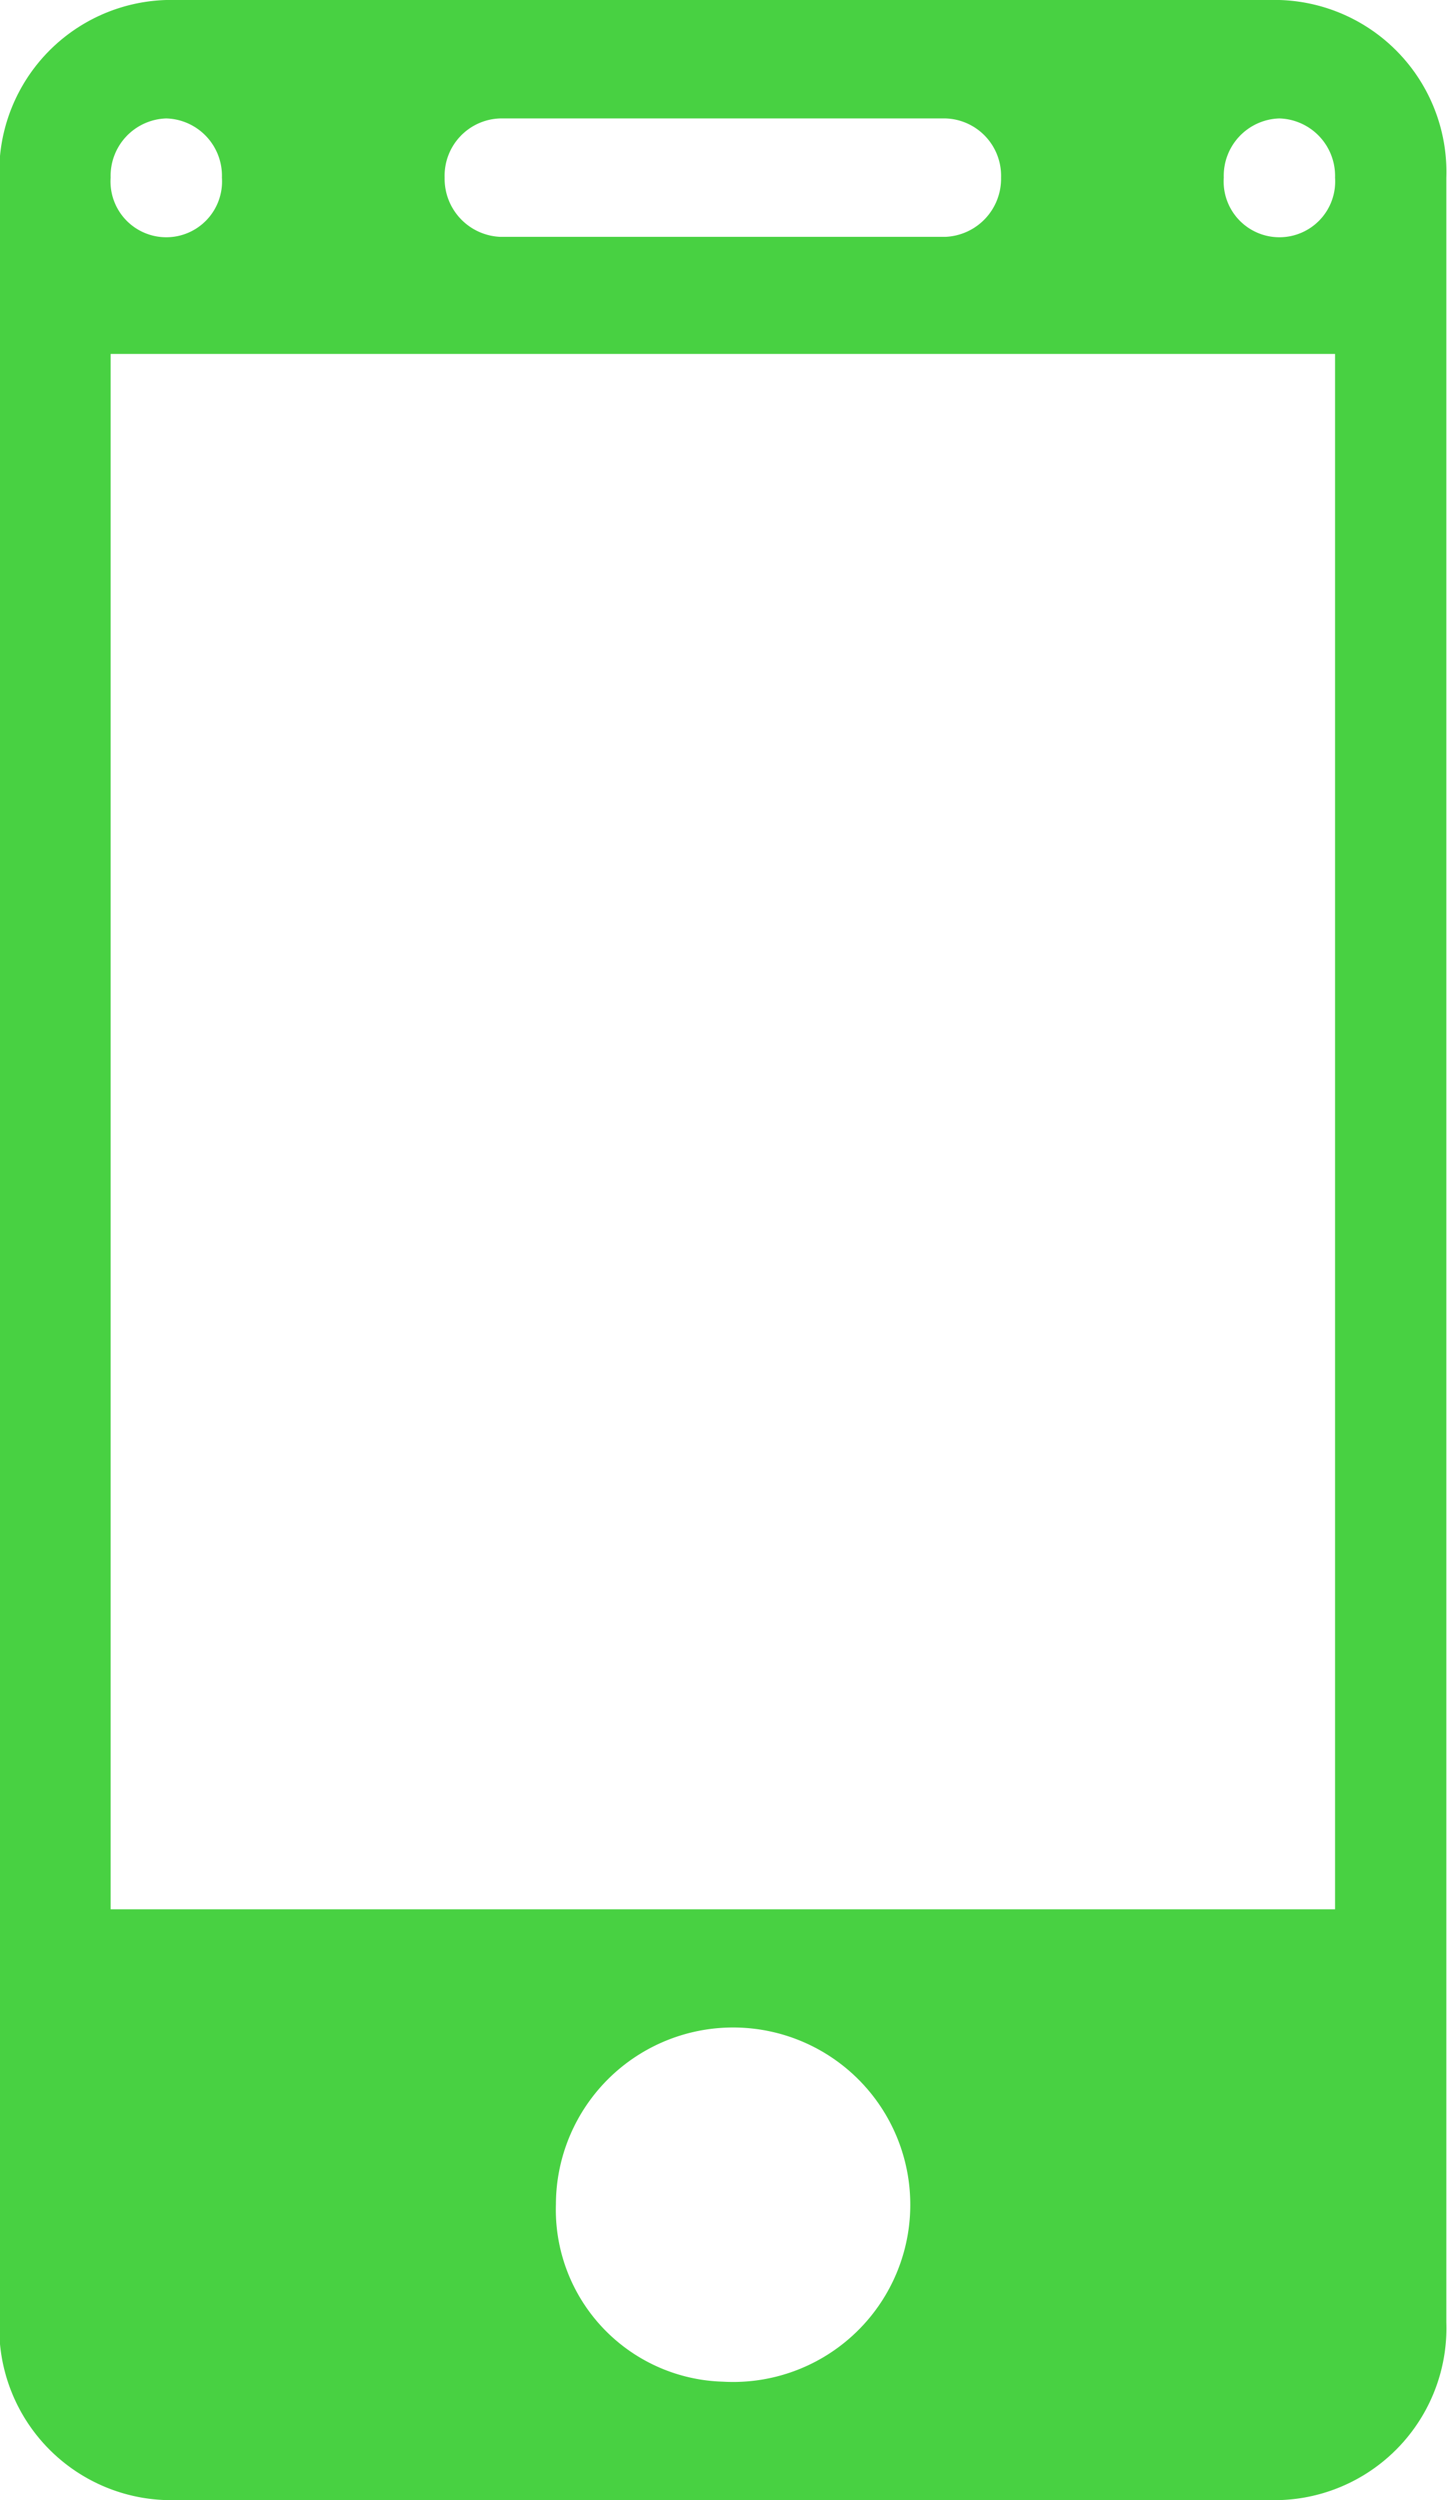 <svg xmlns="http://www.w3.org/2000/svg" width="11" height="19" viewBox="0 0 11 19">
  <defs>
    <style>
      .cls-1 {
        fill: #48d142;
        fill-rule: evenodd;
      }
    </style>
  </defs>
  <path id="IMG" class="cls-1" d="M521.914,2573h-8.462a1.308,1.308,0,0,1-1.269-1.35v-16.3a1.308,1.308,0,0,1,1.269-1.35h8.462a1.308,1.308,0,0,1,1.269,1.35v16.3A1.308,1.308,0,0,1,521.914,2573Zm-4.231-.9a1.347,1.347,0,1,0-1.269-1.35A1.308,1.308,0,0,0,517.683,2572.1Zm-4.231-17.2a0.437,0.437,0,0,0-.423.45,0.424,0.424,0,1,0,.846,0A0.436,0.436,0,0,0,513.452,2554.9Zm5.923,0h-3.384a0.436,0.436,0,0,0-.423.45,0.442,0.442,0,0,0,.423.45h3.384a0.442,0.442,0,0,0,.423-0.45A0.436,0.436,0,0,0,519.375,2554.9Zm2.539,0a0.436,0.436,0,0,0-.423.45,0.424,0.424,0,1,0,.846,0A0.437,0.437,0,0,0,521.914,2554.9Zm0.423,1.79h-9.308v11.82h9.308v-11.82Z" transform="translate(-512.188 -2554)"/>
</svg>
